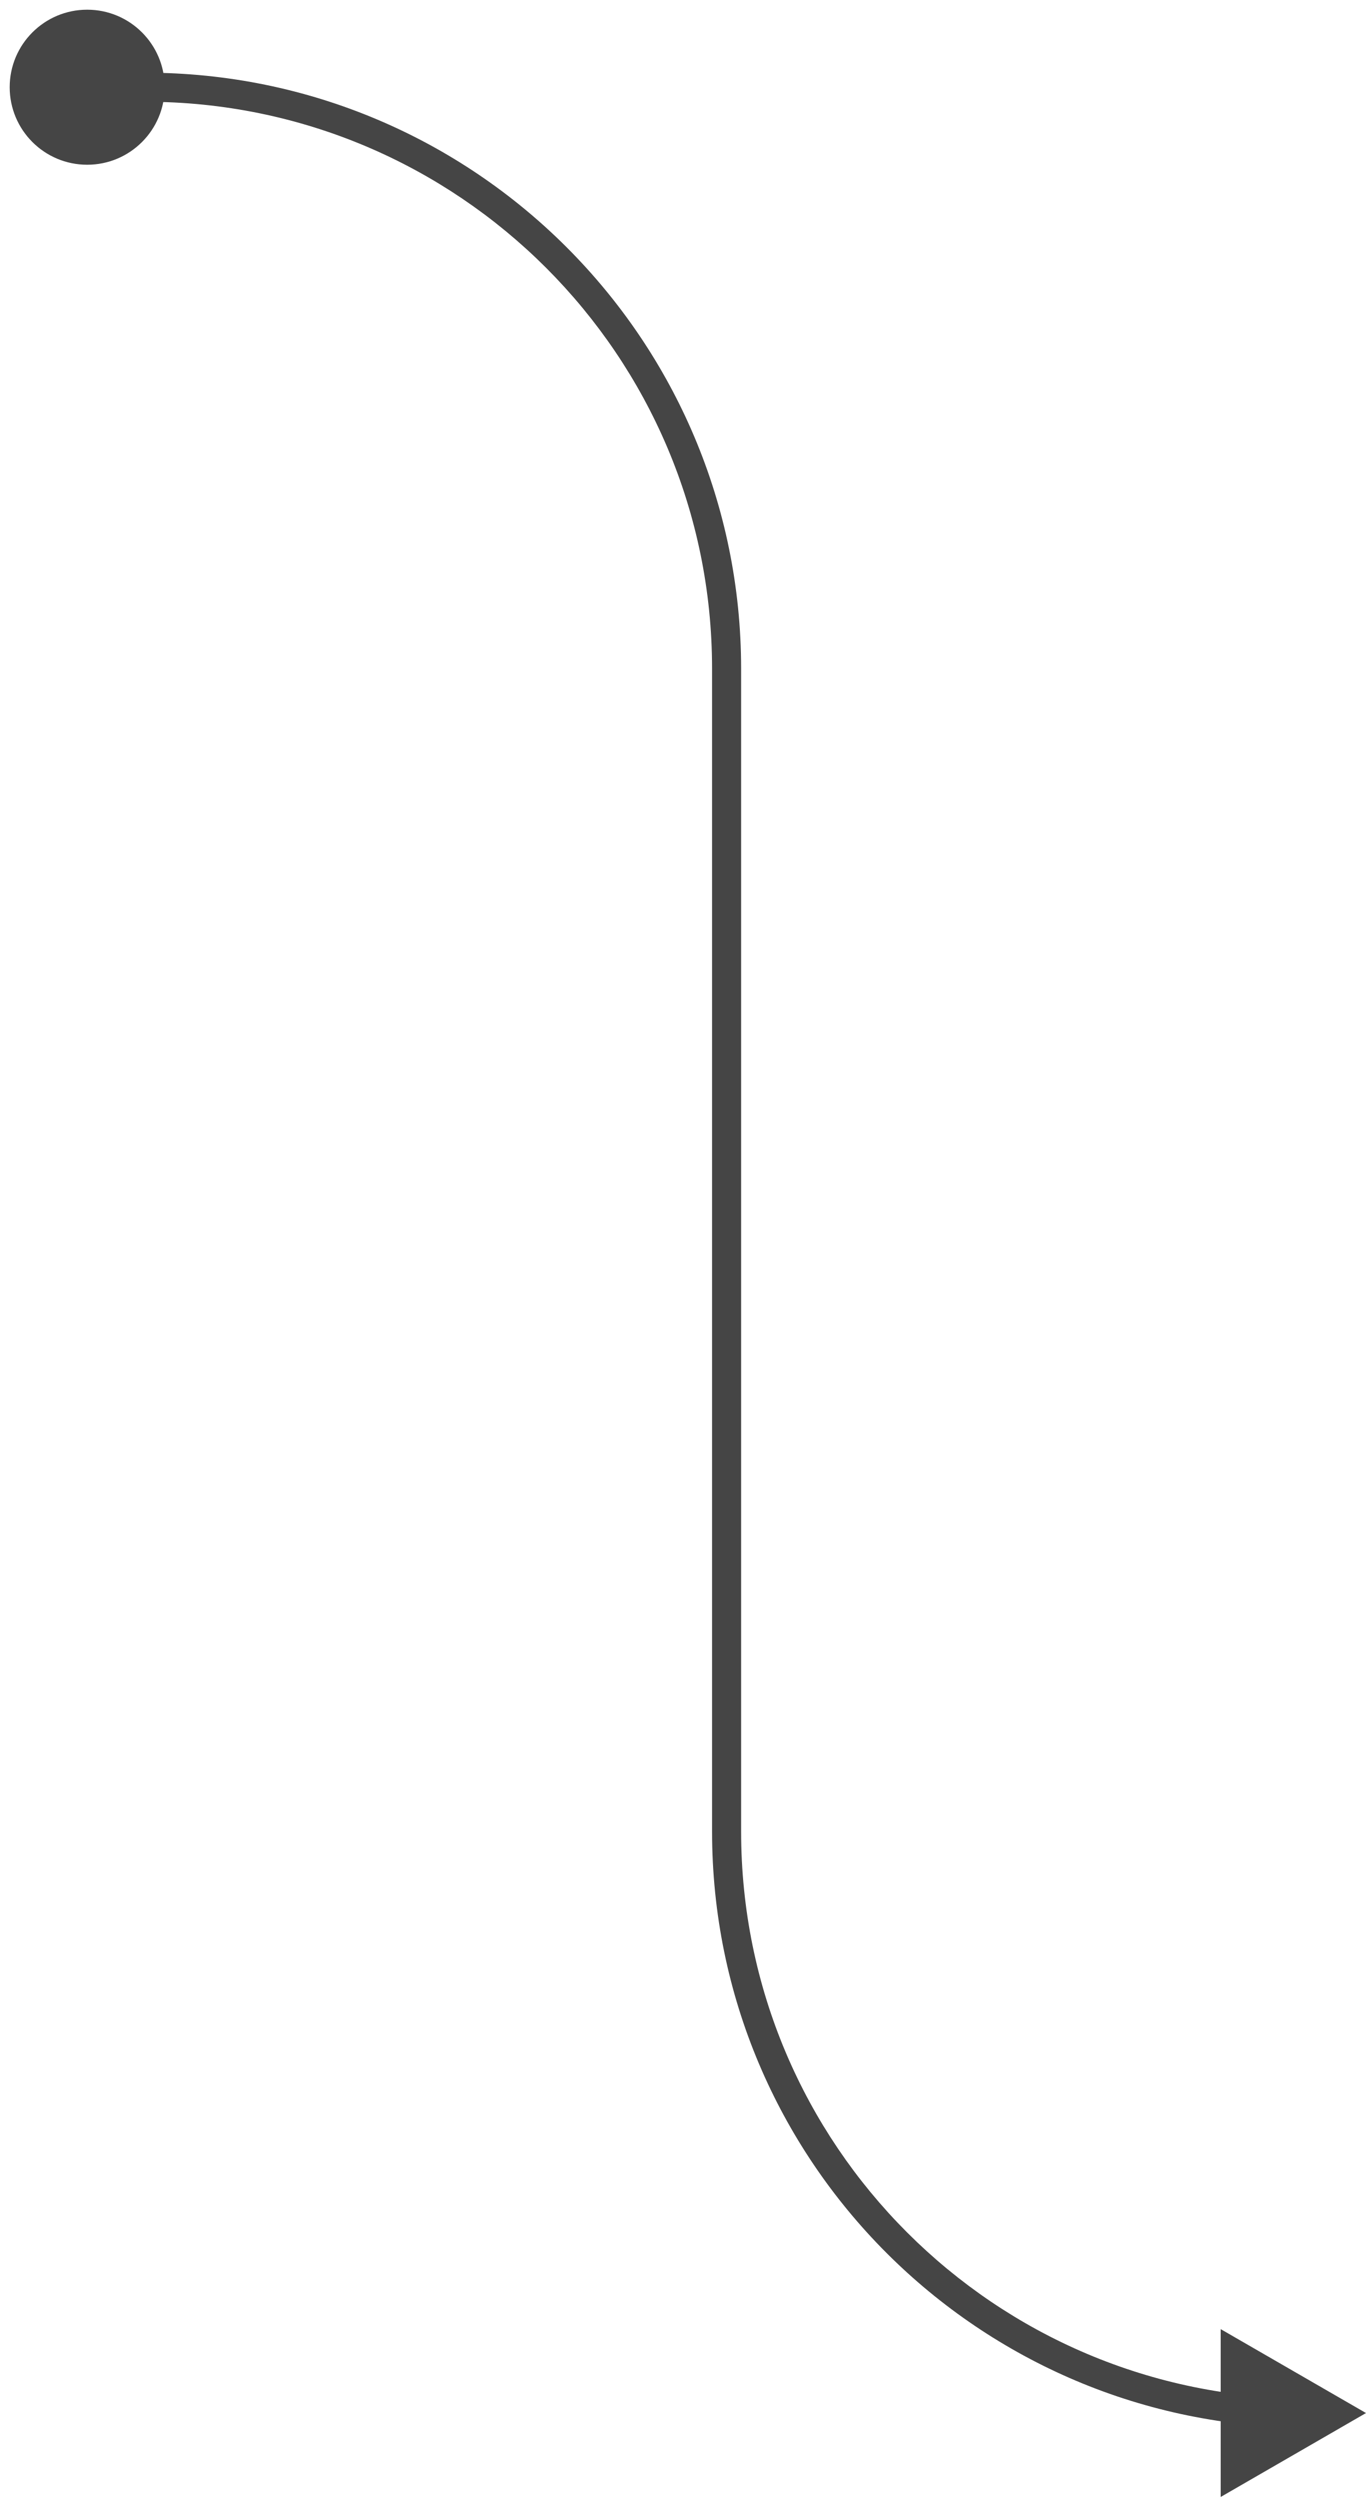 <?xml version="1.0" encoding="utf-8"?>
<svg xmlns="http://www.w3.org/2000/svg" fill="none" height="100%" overflow="visible" preserveAspectRatio="none" style="display: block;" viewBox="0 0 94 172" width="100%">
<path d="M0.667 6C0.667 8.946 3.054 11.333 6 11.333C8.946 11.333 11.333 8.946 11.333 6C11.333 3.054 8.946 0.667 6 0.667C3.054 0.667 0.667 3.054 0.667 6ZM94 166L84 160.227V171.774L94 166ZM6 7H10V5H6V7ZM49 46L49 126H51L51 46H49ZM49 126C49 148.644 67.356 167 90 167V165C68.461 165 51 147.539 51 126H49ZM10 7C31.539 7 49 24.461 49 46H51C51 23.356 32.644 5 10 5V7Z" fill="#454545" id="Solid, 50"/>
</svg>
